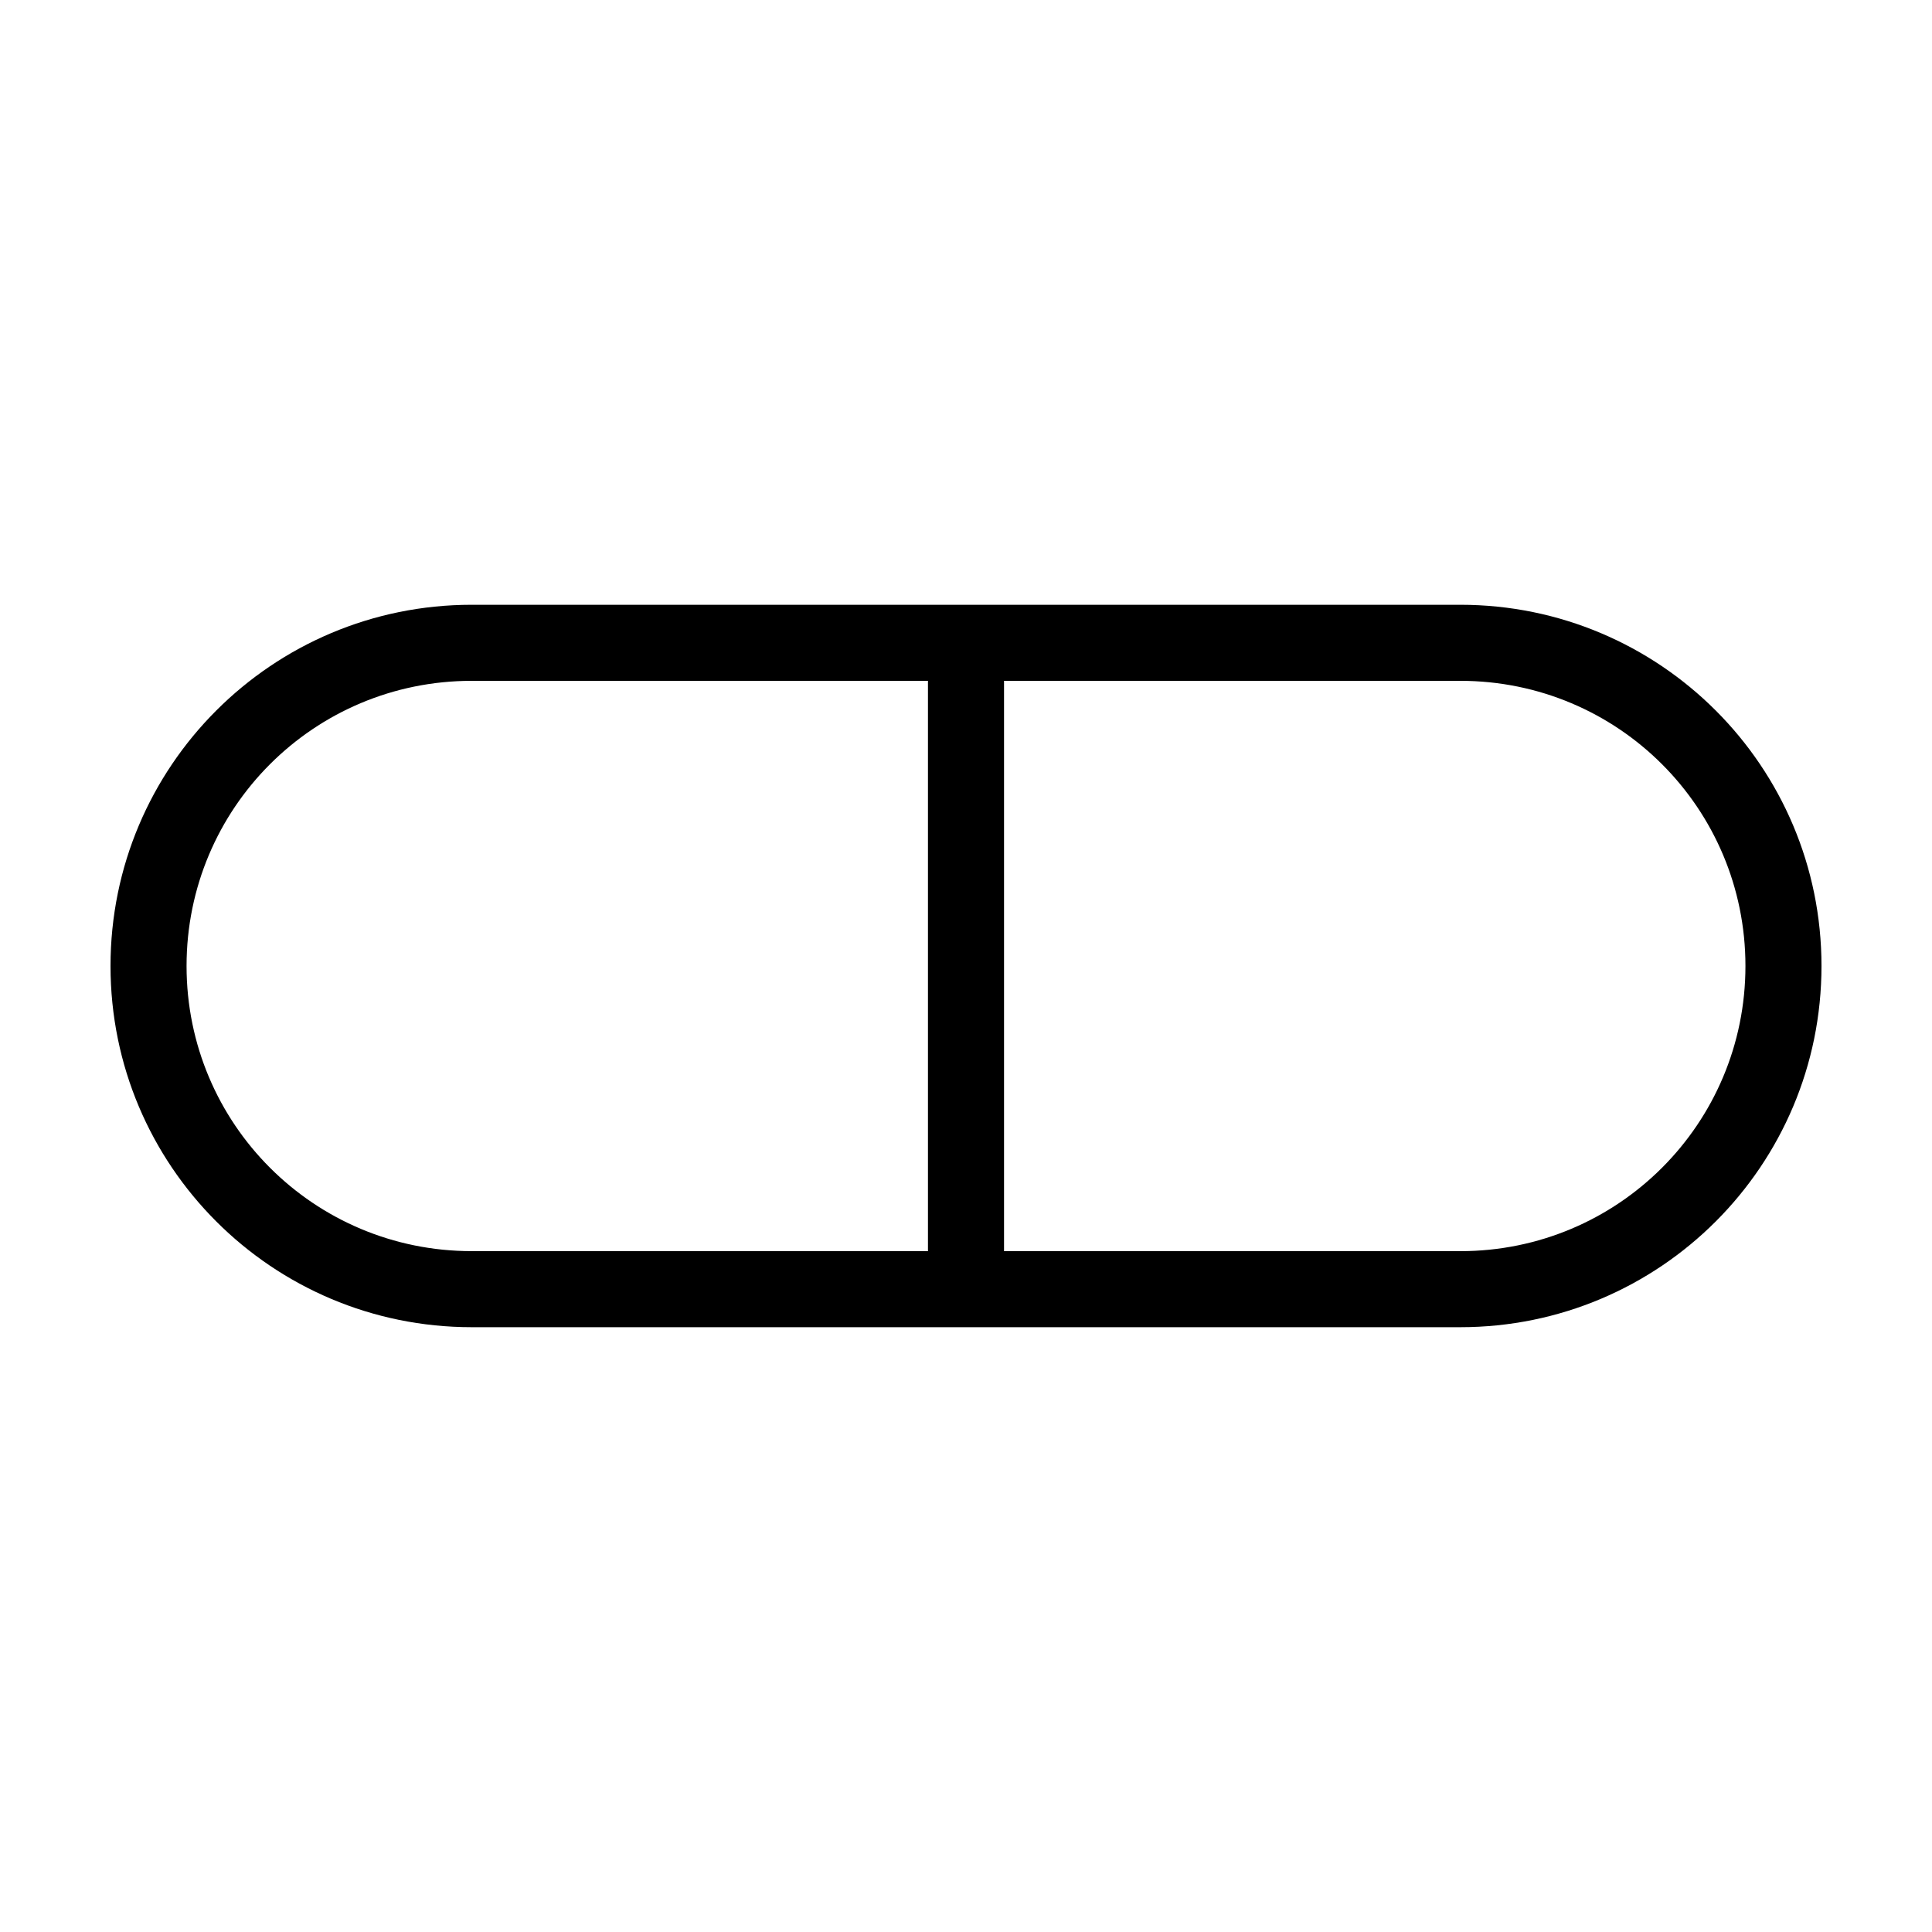 <?xml version="1.0" encoding="UTF-8"?>
<!-- Uploaded to: SVG Find, www.svgrepo.com, Generator: SVG Find Mixer Tools -->
<svg fill="#000000" width="800px" height="800px" version="1.1" viewBox="144 144 512 512" xmlns="http://www.w3.org/2000/svg">
 <path d="m530.99 304.27h-261.98c-52.898 0-95.723 42.824-95.723 95.727 0 52.898 42.824 95.723 95.723 95.723h261.98c52.898 0 95.723-42.824 95.723-95.723 0-52.902-42.82-95.727-95.723-95.727zm-337.55 95.727c0-41.816 33.754-75.57 75.57-75.57h120.91v151.14l-120.91-0.004c-41.816 0-75.57-33.754-75.57-75.57zm337.55 75.57h-120.91v-151.14h120.91c41.816 0 75.57 33.754 75.57 75.57 0 41.82-33.754 75.574-75.57 75.574z"/>
</svg>
